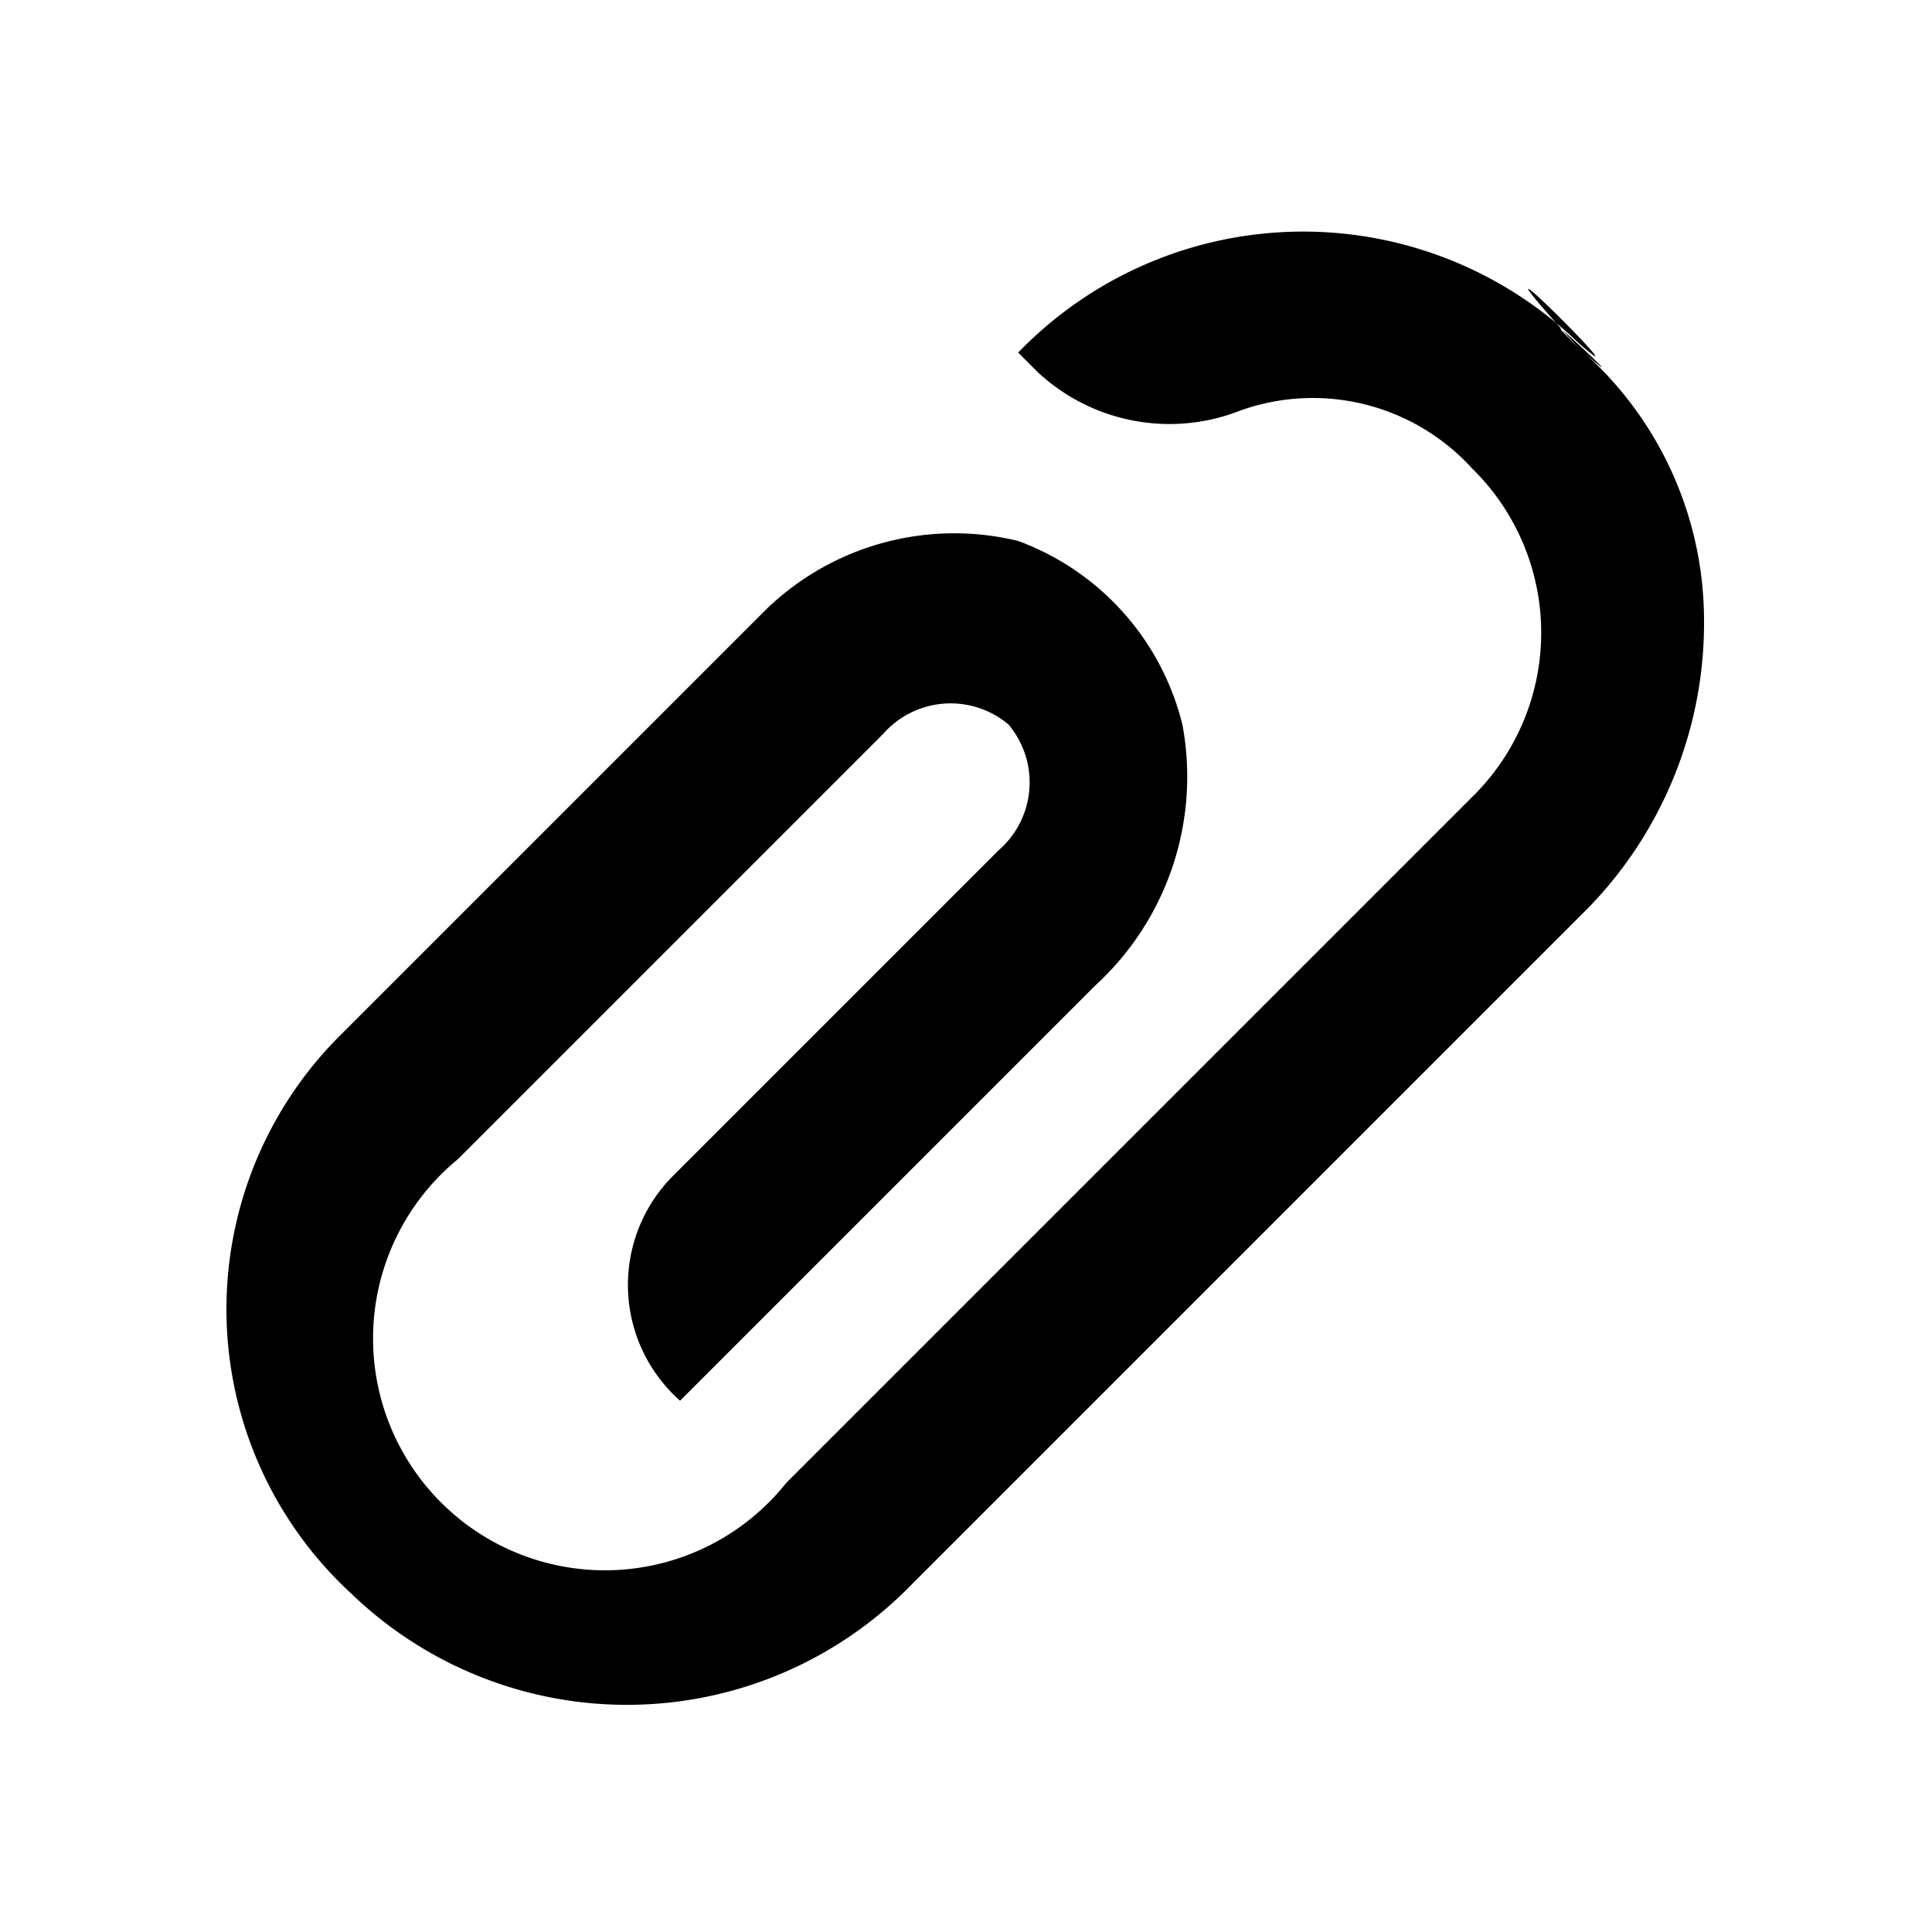 <?xml version="1.0" encoding="UTF-8"?><svg xmlns="http://www.w3.org/2000/svg" width="20" height="20" viewBox="2 2 20 20"><path d="M18.34 5.55a4.1 4.1 0 0 0-5.8.1l.2.2a2 2 0 0 0 2.1.4 2.23 2.23 0 0 1 2.4.6 2.38 2.38 0 0 1 0 3.4l-7.1 7.1A2.4 2.4 0 1 1 6.74 14l4.4-4.4a.93.93 0 0 1 1.3-.1.93.93 0 0 1-.1 1.3l-3.4 3.4a1.6 1.6 0 0 0 .1 2.3l4.3-4.3a2.93 2.93 0 0 0 .9-2.7 2.72 2.72 0 0 0-1.7-1.9 2.8 2.8 0 0 0-2.6.7l-4.4 4.4a4 4 0 0 0 .1 5.8 4.11 4.11 0 0 0 5.8-.1l7-7a4.23 4.23 0 0 0 1.2-3 3.72 3.72 0 0 0-1.3-2.8c-.7-.7.8.7 0 0s.8.7 0 0 .8.7 0 0 .8.7 0 0 .8.7 0 0 .8.7 0 0c-1.5-1.65.8.65 0-.05z"/></svg>